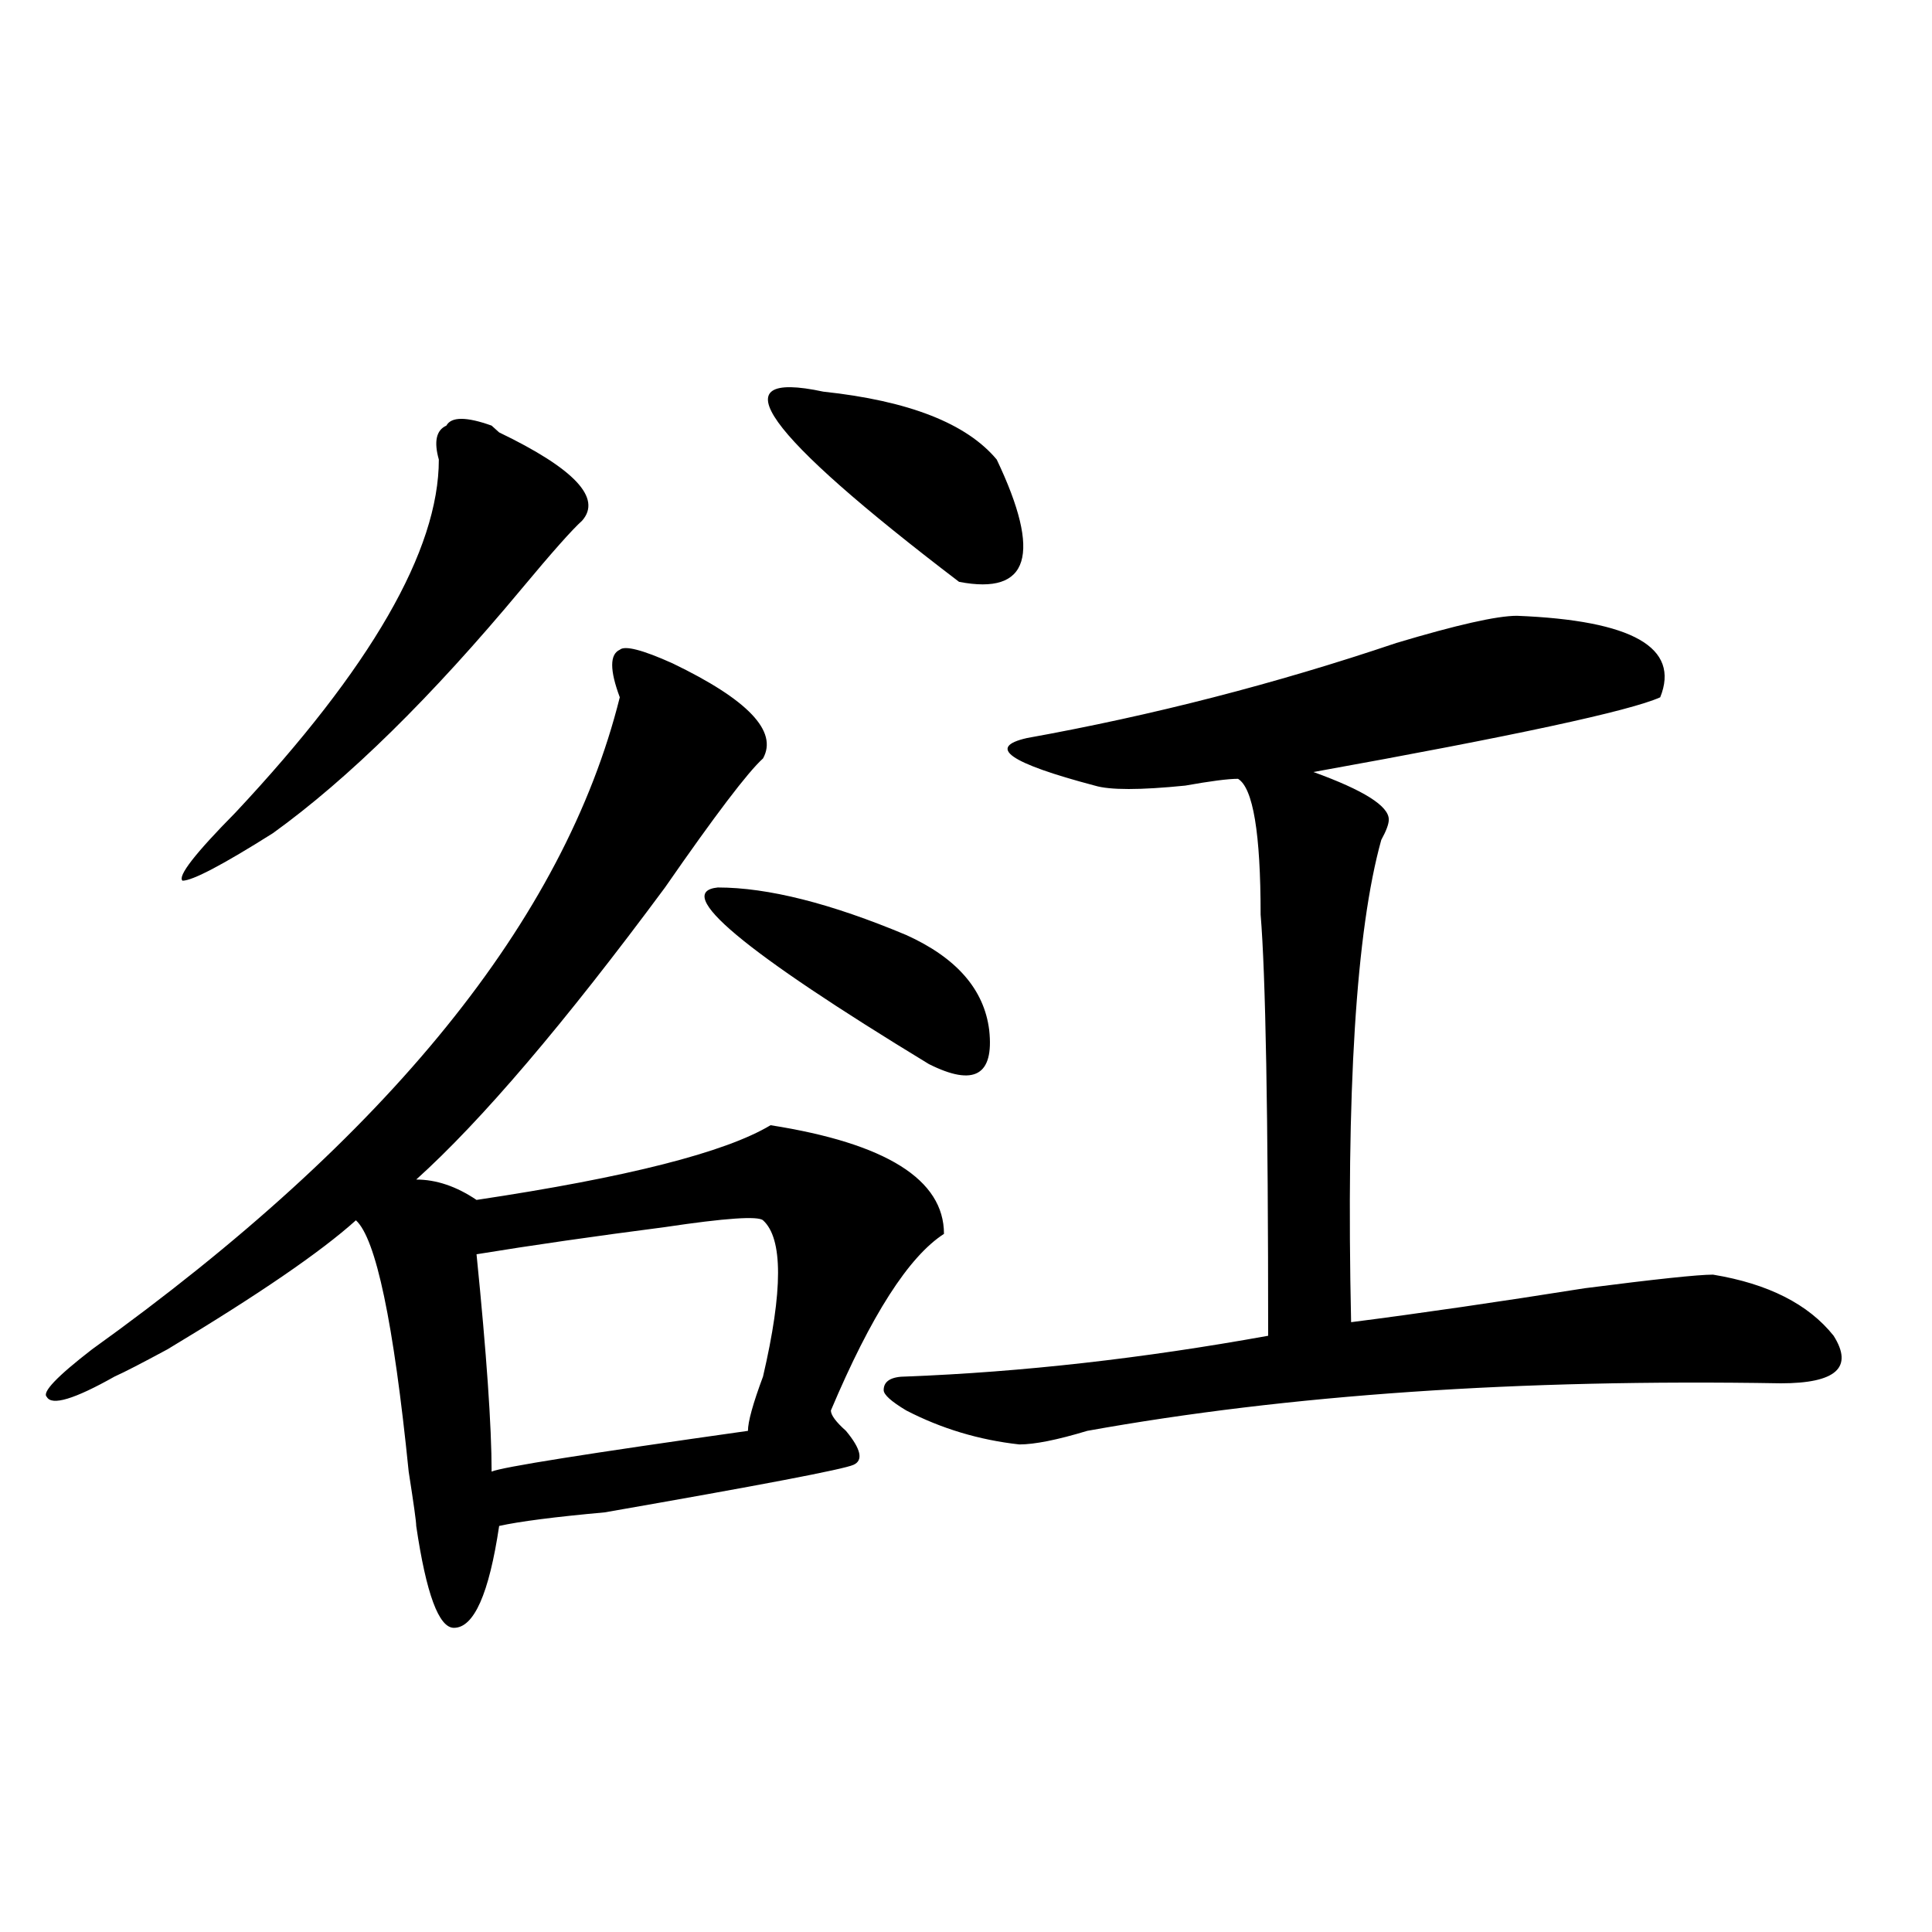 <?xml version="1.0" encoding="utf-8"?>
<!-- Generator: Adobe Illustrator 16.0.0, SVG Export Plug-In . SVG Version: 6.00 Build 0)  -->
<!DOCTYPE svg PUBLIC "-//W3C//DTD SVG 1.1//EN" "http://www.w3.org/Graphics/SVG/1.1/DTD/svg11.dtd">
<svg version="1.1" id="图层_1" xmlns="http://www.w3.org/2000/svg" xmlns:xlink="http://www.w3.org/1999/xlink" x="0px" y="0px"
	 width="1000px" height="1000px" viewBox="0 0 1000 1000" enable-background="new 0 0 1000 1000" xml:space="preserve">
<path d="M348.113,343.344c39.023,18.787,54.633,35.156,46.828,49.219c-7.805,7.031-24.756,29.333-50.73,66.797
	c-52.072,70.313-94.998,120.74-128.777,151.172c10.365,0,20.792,3.516,31.219,10.547c78.047-11.7,128.777-24.609,152.191-38.672
	c59.815,9.393,89.754,28.125,89.754,56.25c-18.231,11.755-37.743,42.188-58.535,91.406c0,2.362,2.561,5.878,7.805,10.547
	c7.805,9.393,9.085,15.271,3.902,17.578c-5.244,2.362-48.17,10.547-128.777,24.609c-26.036,2.362-44.268,4.724-54.633,7.031
	c-5.244,35.156-13.049,52.734-23.414,52.734c-7.805,0-14.329-17.578-19.512-52.734c0-2.307-1.342-11.7-3.902-28.125
	c-7.805-77.344-16.951-120.685-27.316-130.078c-18.231,16.425-50.73,38.672-97.559,66.797
	c-13.049,7.031-22.134,11.755-27.316,14.063c-20.854,11.755-32.561,15.271-35.121,10.547c-2.622-2.307,5.183-10.547,23.414-24.609
	c153.472-110.138,244.506-222.638,273.164-337.5c-5.244-14.063-5.244-22.247,0-24.609
	C323.357,334.005,332.504,336.312,348.113,343.344z M254.457,220.297l3.902,3.516c39.023,18.787,53.291,34.003,42.926,45.703
	c-5.244,4.724-15.609,16.425-31.219,35.156c-46.828,56.25-89.754,98.438-128.777,126.563
	c-26.036,16.425-41.646,24.609-46.828,24.609c-2.622-2.307,6.463-14.063,27.316-35.156
	c70.242-74.982,105.363-135.901,105.363-182.813c-2.622-9.338-1.342-15.216,3.902-17.578
	C233.604,215.627,241.408,215.627,254.457,220.297z M394.941,631.625c-2.622-2.307-19.512-1.154-50.73,3.516
	c-36.463,4.724-68.962,9.393-97.559,14.063c5.183,51.581,7.805,89.099,7.805,112.5c5.183-2.307,49.389-9.338,132.68-21.094
	c0-4.669,2.561-14.063,7.805-28.125C405.307,667.99,405.307,641.018,394.941,631.625z M371.527,459.359
	c25.975,0,58.535,8.24,97.559,24.609c25.975,11.755,40.304,28.125,42.926,49.219c2.561,23.456-7.805,29.333-31.219,17.578
	C384.515,492.208,348.113,461.721,371.527,459.359z M426.16,202.719c44.206,4.724,74.145,16.425,89.754,35.156
	c23.414,49.219,16.89,70.313-19.512,63.281C394.941,223.812,371.527,191.018,426.16,202.719z M469.086,712.484
	c59.815-2.307,122.253-9.338,187.313-21.094c0-114.807-1.342-187.482-3.902-217.969c0-42.188-3.902-65.588-11.707-70.313
	c-5.244,0-14.329,1.208-27.316,3.516c-23.414,2.362-39.023,2.362-46.828,0c-44.268-11.7-55.975-19.885-35.121-24.609
	c64.998-11.7,128.777-28.125,191.215-49.219c31.219-9.338,52.011-14.063,62.438-14.063c59.815,2.362,84.51,16.425,74.145,42.188
	c-15.609,7.031-75.486,19.94-179.508,38.672c25.975,9.393,39.023,17.578,39.023,24.609c0,2.362-1.342,5.878-3.902,10.547
	c-13.049,46.912-18.231,130.078-15.609,249.609c36.401-4.669,76.705-10.547,120.973-17.578c36.401-4.669,58.535-7.031,66.34-7.031
	c28.597,4.724,49.389,15.271,62.438,31.641c10.365,16.425,1.28,24.609-27.316,24.609c-135.302-2.307-254.994,5.878-359.016,24.609
	c-15.609,4.724-27.316,7.031-35.121,7.031c-20.854-2.307-40.365-8.185-58.535-17.578c-7.805-4.669-11.707-8.185-11.707-10.547
	C457.379,714.846,461.281,712.484,469.086,712.484z"/>
</svg>
